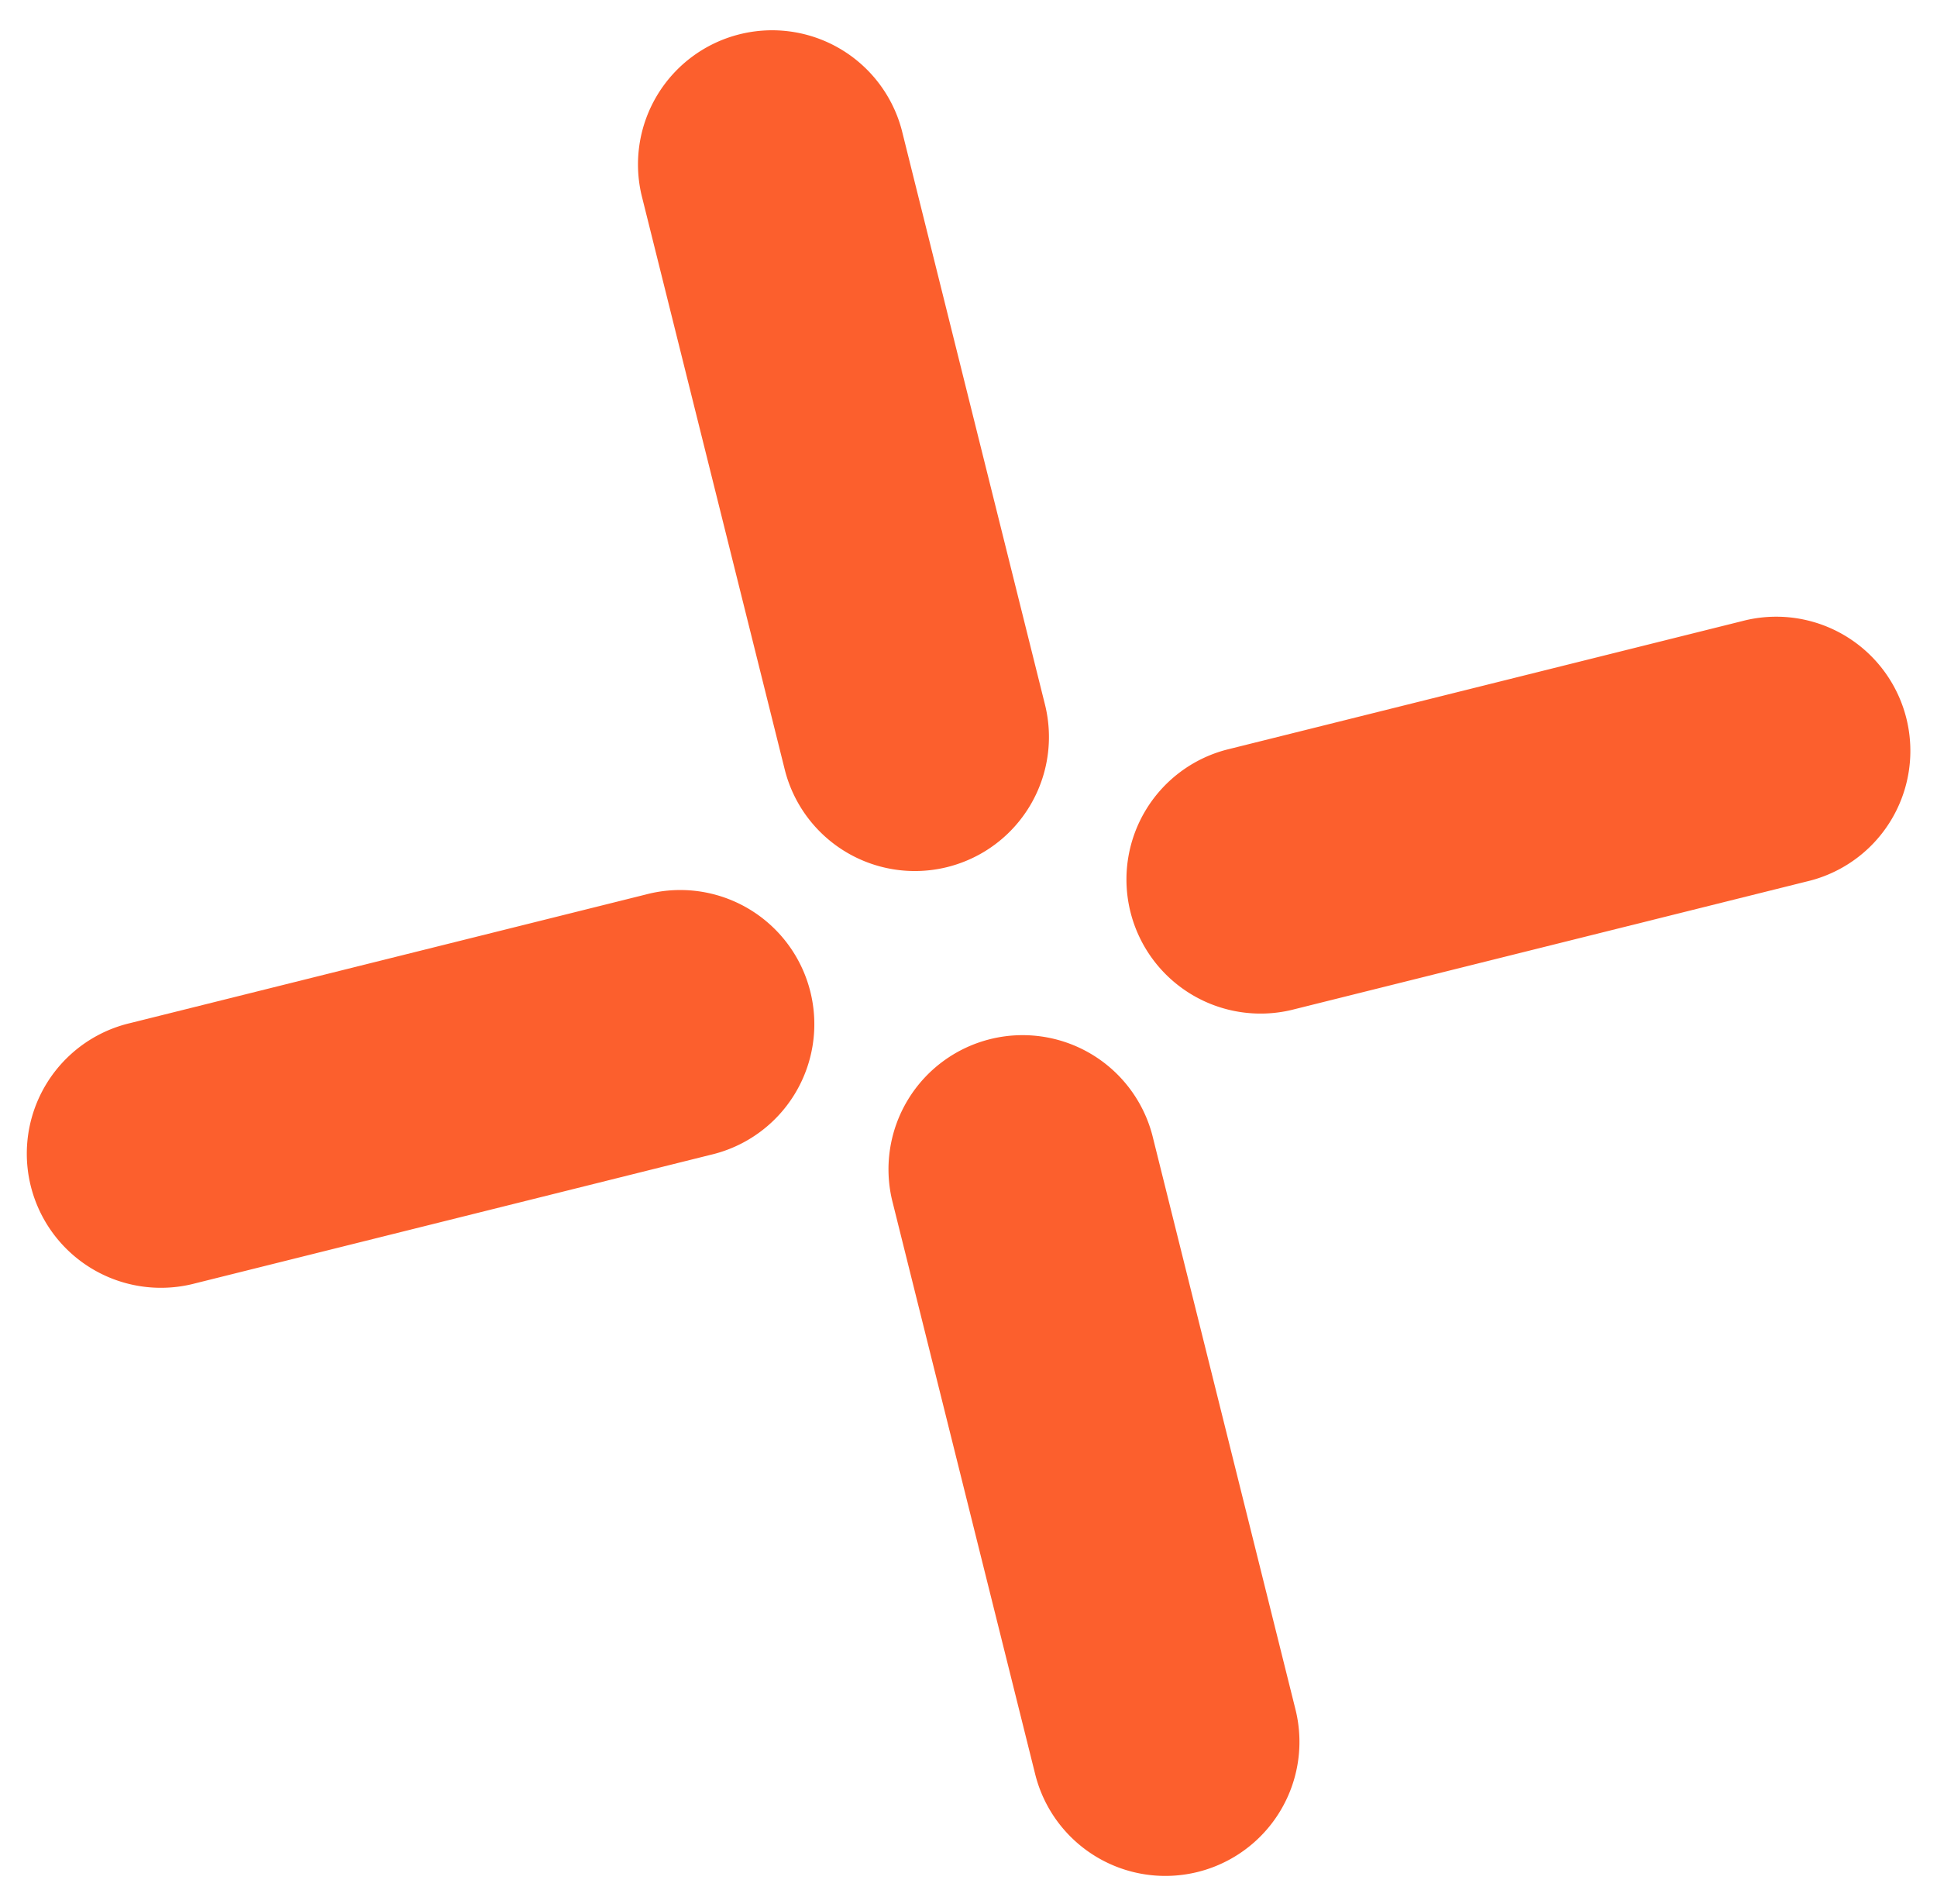 <svg xmlns="http://www.w3.org/2000/svg" width="74.753" height="73.481" viewBox="0 0 74.753 73.481"><defs><style>      .cls-1 {        fill: #fc5f2d;      }    </style></defs><g id="Group_403" data-name="Group 403" transform="translate(19.466 10.259) rotate(-14)"><g id="Group_181" data-name="Group 181" transform="translate(-26.259 -6.547)"><g id="Group_177" data-name="Group 177" transform="translate(32.055)"><g id="Group_175" data-name="Group 175"><path id="Path_181" data-name="Path 181" class="cls-1" d="M389.462,131.1a5.177,5.177,0,0,1-5.176-5.181V103.086a5.176,5.176,0,0,1,10.351,0v22.833A5.173,5.173,0,0,1,389.462,131.1Z" transform="translate(-384.286 -97.91)"></path></g><g id="Group_176" data-name="Group 176" transform="translate(0 39.961)"><path id="Path_182" data-name="Path 182" class="cls-1" d="M389.462,137.964a5.177,5.177,0,0,1-5.176-5.181V109.95a5.176,5.176,0,0,1,10.351,0v22.833A5.173,5.173,0,0,1,389.462,137.964Z" transform="translate(-384.286 -104.774)"></path></g></g><g id="Group_180" data-name="Group 180" transform="translate(0 31.403)"><g id="Group_178" data-name="Group 178" transform="translate(43.599)"><path id="Path_183" data-name="Path 183" class="cls-1" d="M411.955,113.655h-20.51a5.176,5.176,0,0,1,0-10.351h20.51a5.176,5.176,0,1,1,0,10.351Z" transform="translate(-386.269 -103.304)"></path></g><g id="Group_179" data-name="Group 179"><path id="Path_184" data-name="Path 184" class="cls-1" d="M404.472,113.655h-20.51a5.176,5.176,0,1,1,0-10.351h20.51a5.176,5.176,0,1,1,0,10.351Z" transform="translate(-378.78 -103.304)"></path></g></g></g></g></svg>